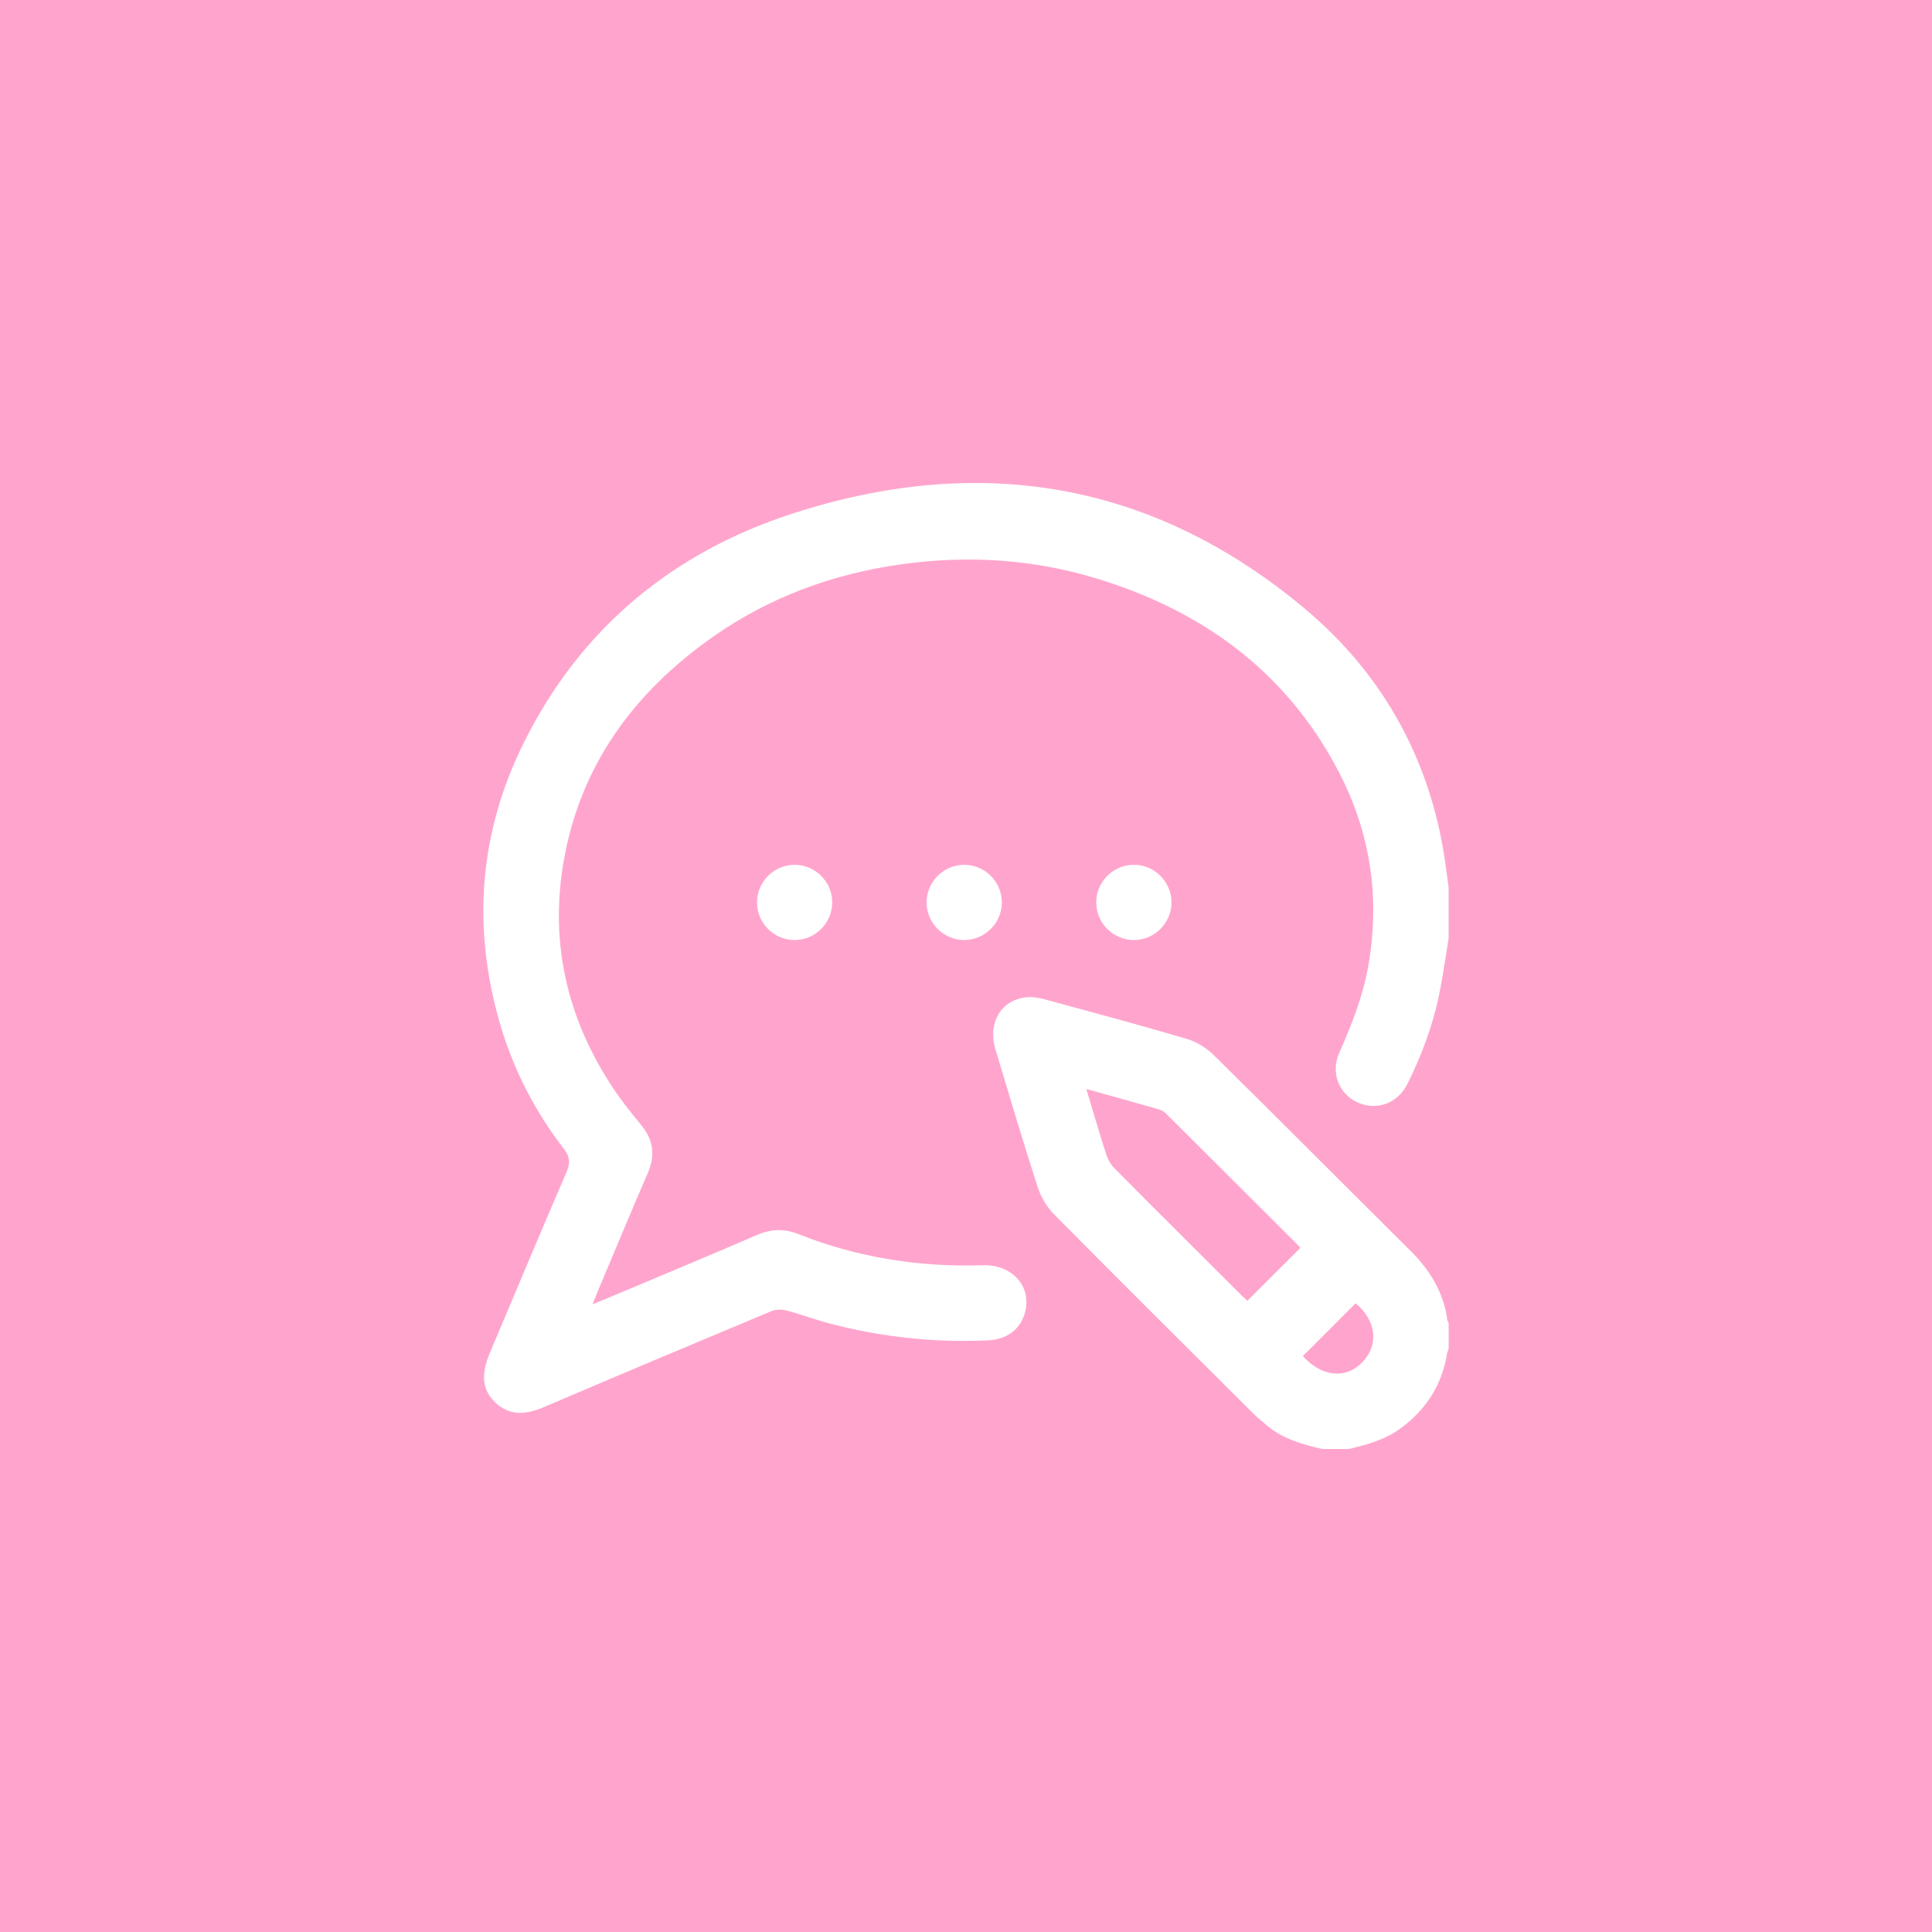 <svg width="50" height="50" viewBox="0 0 50 50" fill="none" xmlns="http://www.w3.org/2000/svg">
<rect width="50" height="50" fill="#FFA5CD"/>
<g clip-path="url(#clip0_1509_32920)">
<path d="M37.49 24.281C37.411 24.761 37.346 25.243 37.249 25.719C37.084 26.534 36.793 27.31 36.423 28.053C36.169 28.562 35.619 28.756 35.126 28.527C34.649 28.305 34.432 27.759 34.658 27.251C34.982 26.521 35.273 25.784 35.412 24.994C35.724 23.22 35.464 21.527 34.628 19.938C33.281 17.377 31.122 15.811 28.399 14.977C26.744 14.47 25.052 14.364 23.336 14.602C21.551 14.85 19.902 15.456 18.43 16.495C16.405 17.924 15.019 19.805 14.588 22.287C14.224 24.378 14.667 26.323 15.826 28.099C16.056 28.452 16.32 28.785 16.589 29.11C16.907 29.495 16.966 29.894 16.766 30.355C16.324 31.375 15.899 32.402 15.467 33.426C15.427 33.52 15.391 33.616 15.335 33.757C15.658 33.622 15.94 33.506 16.22 33.388C17.341 32.915 18.465 32.448 19.582 31.964C19.949 31.805 20.291 31.791 20.663 31.939C22.195 32.547 23.788 32.797 25.433 32.745C26.215 32.719 26.725 33.318 26.516 34.004C26.39 34.418 26.049 34.667 25.556 34.689C24.174 34.75 22.813 34.605 21.476 34.253C21.1 34.154 20.734 34.016 20.358 33.916C20.238 33.885 20.084 33.882 19.972 33.929C18.01 34.748 16.05 35.572 14.094 36.408C13.642 36.601 13.217 36.666 12.826 36.303C12.476 35.977 12.44 35.574 12.682 35.001C13.339 33.446 13.991 31.889 14.659 30.339C14.761 30.103 14.753 29.94 14.591 29.73C13.84 28.756 13.285 27.677 12.941 26.495C12.21 23.982 12.4 21.536 13.568 19.198C15.037 16.253 17.417 14.294 20.508 13.292C25.331 11.728 29.812 12.449 33.747 15.735C35.846 17.488 37.079 19.775 37.429 22.51C37.449 22.662 37.47 22.812 37.49 22.963V24.281V24.281Z" fill="white"/>
<path d="M34.223 37.5C33.723 37.386 33.232 37.25 32.823 36.919C32.678 36.802 32.535 36.681 32.403 36.55C30.692 34.846 28.979 33.145 27.281 31.429C27.09 31.236 26.936 30.972 26.852 30.713C26.471 29.532 26.117 28.341 25.761 27.152C25.558 26.475 25.904 25.884 26.55 25.811C26.714 25.792 26.892 25.823 27.053 25.867C28.275 26.199 29.498 26.528 30.712 26.886C30.964 26.961 31.219 27.117 31.408 27.302C33.115 28.985 34.806 30.686 36.508 32.376C37.014 32.878 37.363 33.453 37.458 34.169C37.461 34.191 37.48 34.211 37.491 34.232V34.915C37.477 34.951 37.456 34.987 37.45 35.025C37.32 35.843 36.907 36.482 36.242 36.969C35.842 37.263 35.377 37.389 34.906 37.5H34.223ZM28.114 28.183C28.294 28.781 28.453 29.333 28.63 29.879C28.672 30.011 28.753 30.145 28.85 30.244C29.943 31.345 31.044 32.439 32.142 33.535C32.193 33.585 32.246 33.632 32.281 33.665C32.742 33.205 33.195 32.753 33.653 32.296C33.645 32.285 33.627 32.259 33.605 32.237C32.466 31.101 31.328 29.964 30.188 28.83C30.139 28.78 30.075 28.734 30.009 28.715C29.394 28.538 28.777 28.369 28.114 28.183ZM33.718 35.097C34.211 35.642 34.845 35.7 35.274 35.237C35.694 34.784 35.609 34.157 35.081 33.73C34.63 34.183 34.179 34.634 33.718 35.096V35.097Z" fill="white"/>
<path d="M20.565 22.381C21.102 22.381 21.542 22.825 21.538 23.361C21.535 23.898 21.088 24.336 20.552 24.328C20.025 24.322 19.594 23.887 19.591 23.36C19.588 22.823 20.029 22.38 20.565 22.381Z" fill="white"/>
<path d="M24.946 22.381C25.482 22.376 25.927 22.816 25.928 23.352C25.929 23.888 25.487 24.33 24.951 24.328C24.424 24.326 23.988 23.896 23.98 23.369C23.973 22.833 24.409 22.386 24.946 22.381Z" fill="white"/>
<path d="M29.355 24.328C28.819 24.334 28.373 23.896 28.37 23.36C28.367 22.823 28.808 22.38 29.345 22.381C29.871 22.381 30.308 22.81 30.318 23.337C30.328 23.872 29.891 24.322 29.355 24.328Z" fill="white"/>
</g>
<defs>
<clipPath id="clip0_1509_32920">
<rect width="24.981" height="25" fill="white" transform="translate(12.509 12.5)"/>
</clipPath>
</defs>
</svg>

